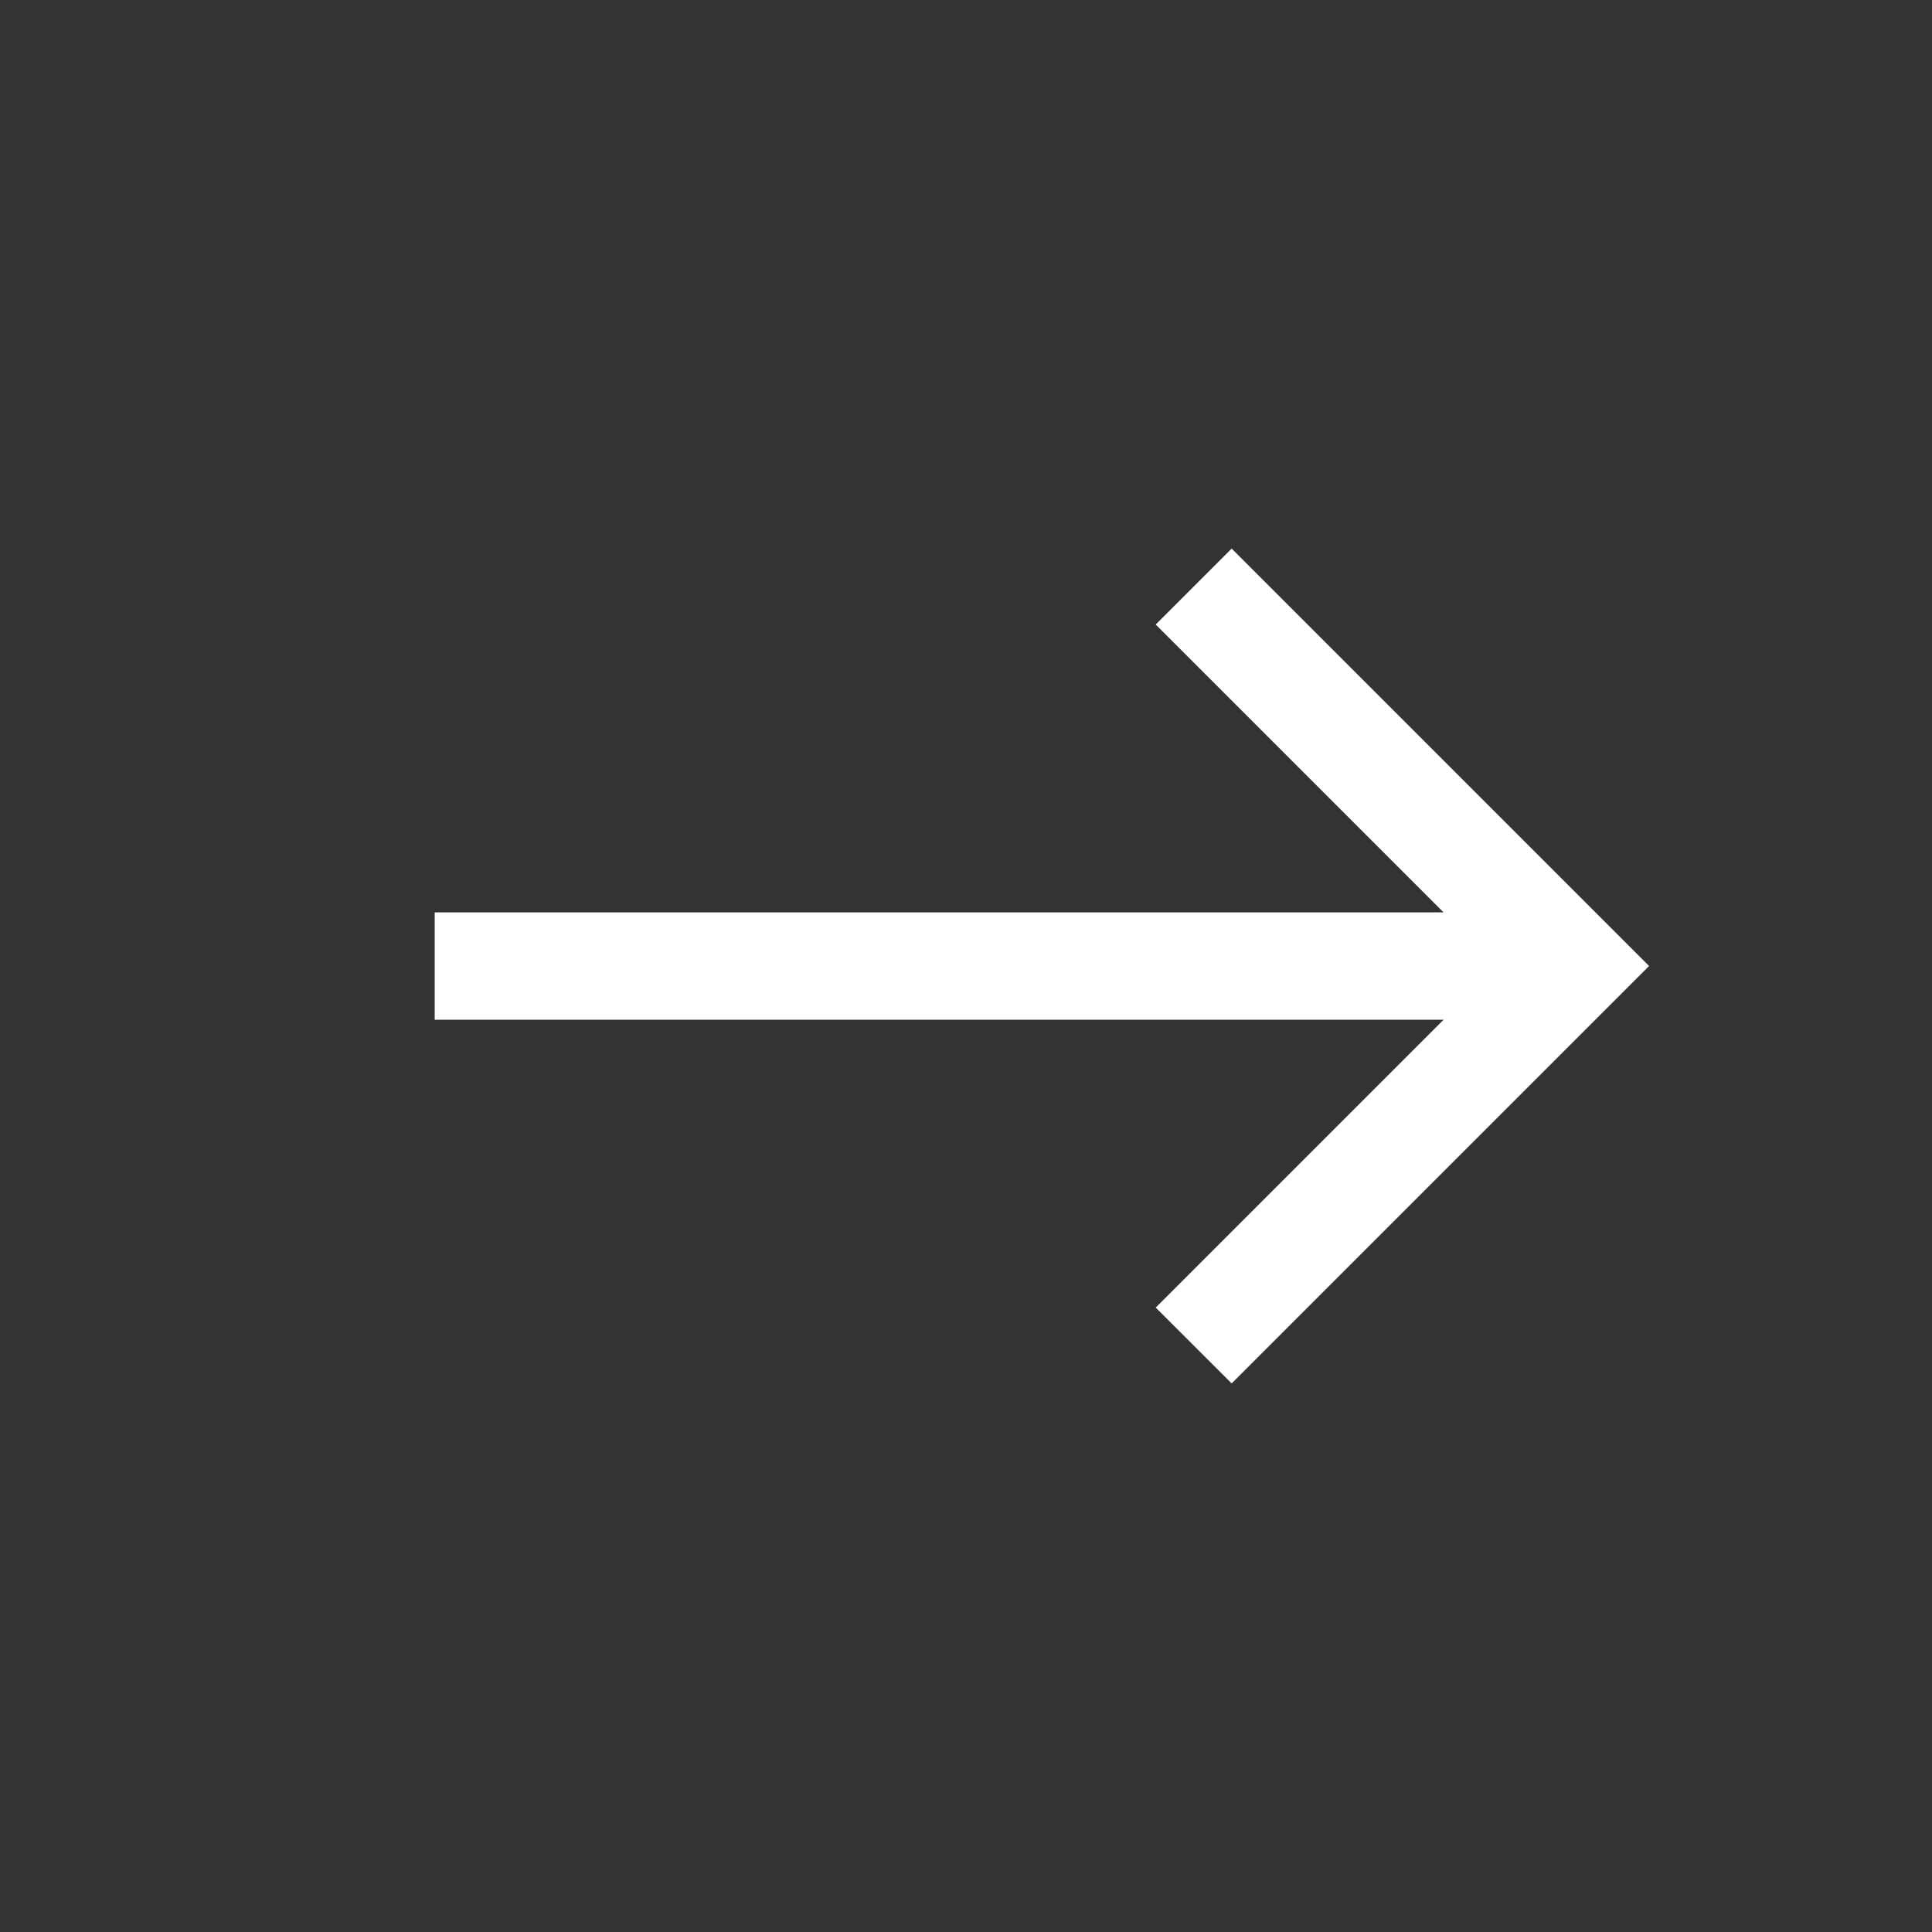 <svg width="20" height="20" viewBox="0 0 20 20" fill="none" xmlns="http://www.w3.org/2000/svg">
<rect x="0" y="0" width="20" height="20" fill="#333333" stroke="none"/>
<path fill-rule="evenodd" clip-rule="evenodd" d="M14.944 10.556L4.5 10.556L4.5 9.445L14.944 9.445L11.964 6.465L12.75 5.679L17.071 10L12.75 14.321L11.964 13.536L14.944 10.556Z" fill="white"/>
</svg>
